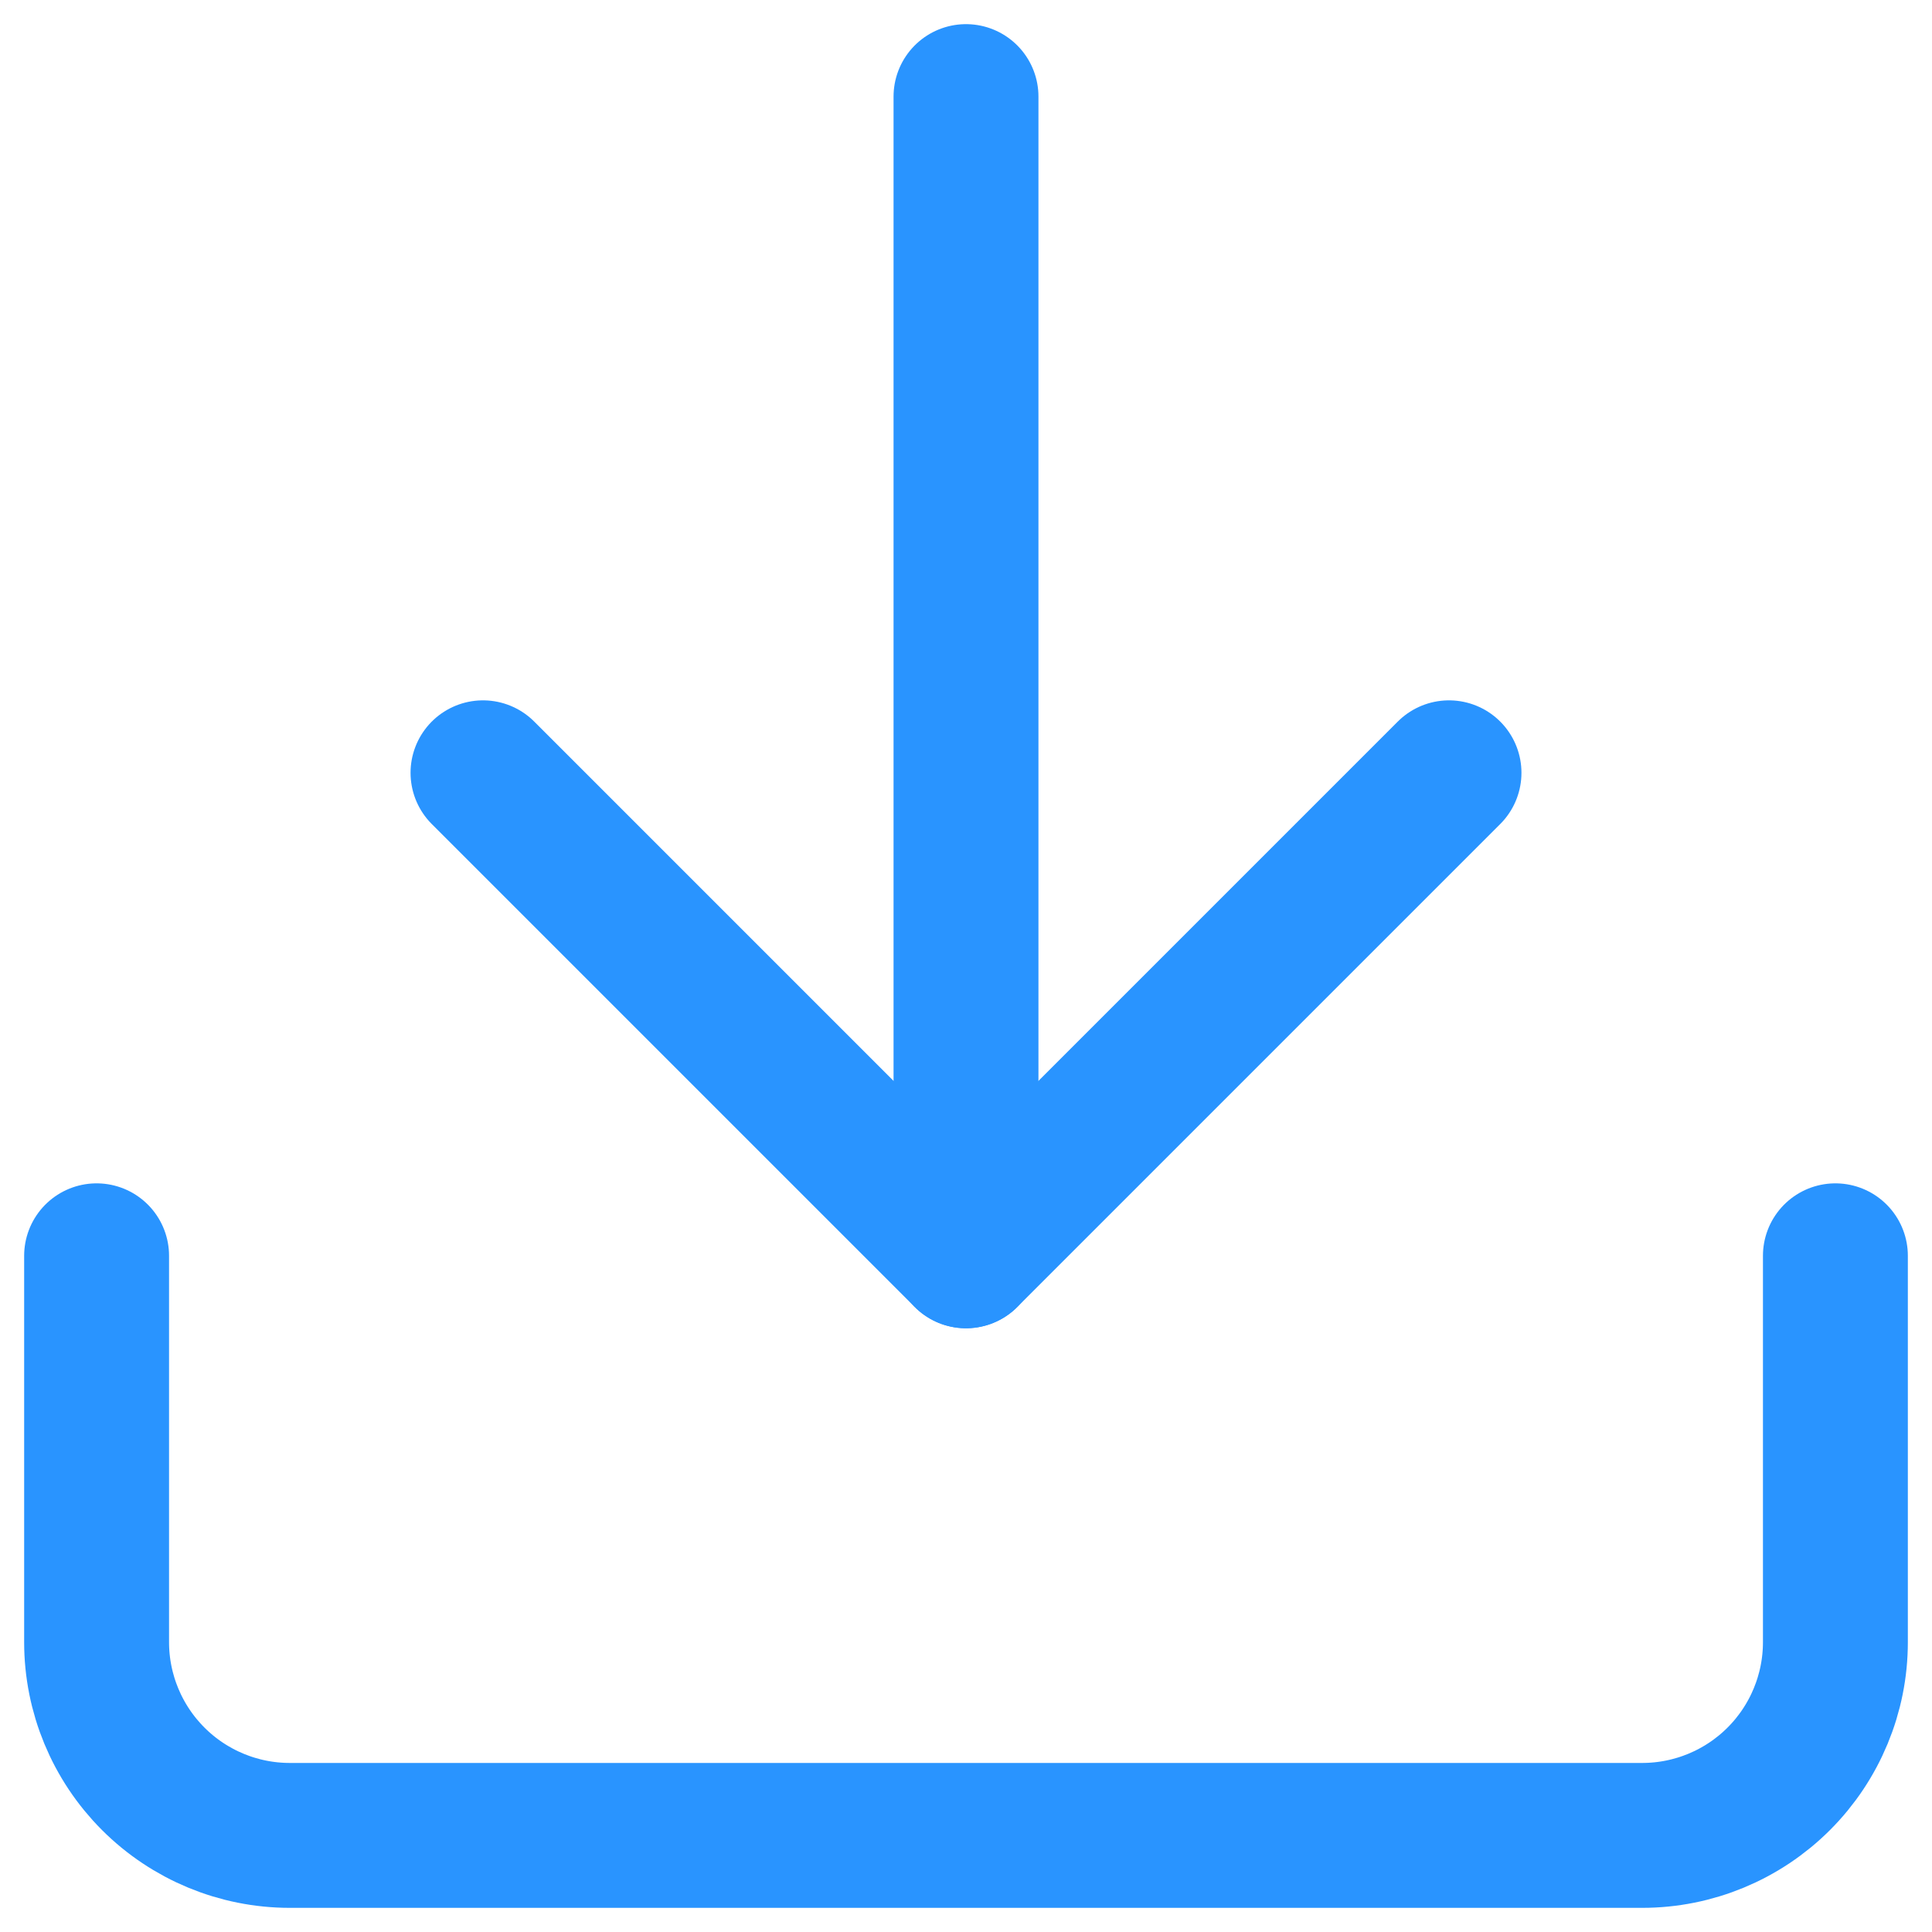 <svg width="20" height="20" viewBox="0 0 20 20" fill="none" xmlns="http://www.w3.org/2000/svg">
<path d="M19 13V17C19 17.53 18.789 18.039 18.414 18.414C18.039 18.789 17.53 19 17 19H3C2.47 19 1.961 18.789 1.586 18.414C1.211 18.039 1 17.53 1 17V13" stroke="#2994FF" stroke-width="1.5" stroke-linecap="round" stroke-linejoin="round"/>
<path d="M5 8L10 13L15 8" stroke="#2994FF" stroke-width="1.5" stroke-linecap="round" stroke-linejoin="round"/>
<path d="M10 13V1" stroke="#2994FF" stroke-width="1.5" stroke-linecap="round" stroke-linejoin="round"/>
</svg>
